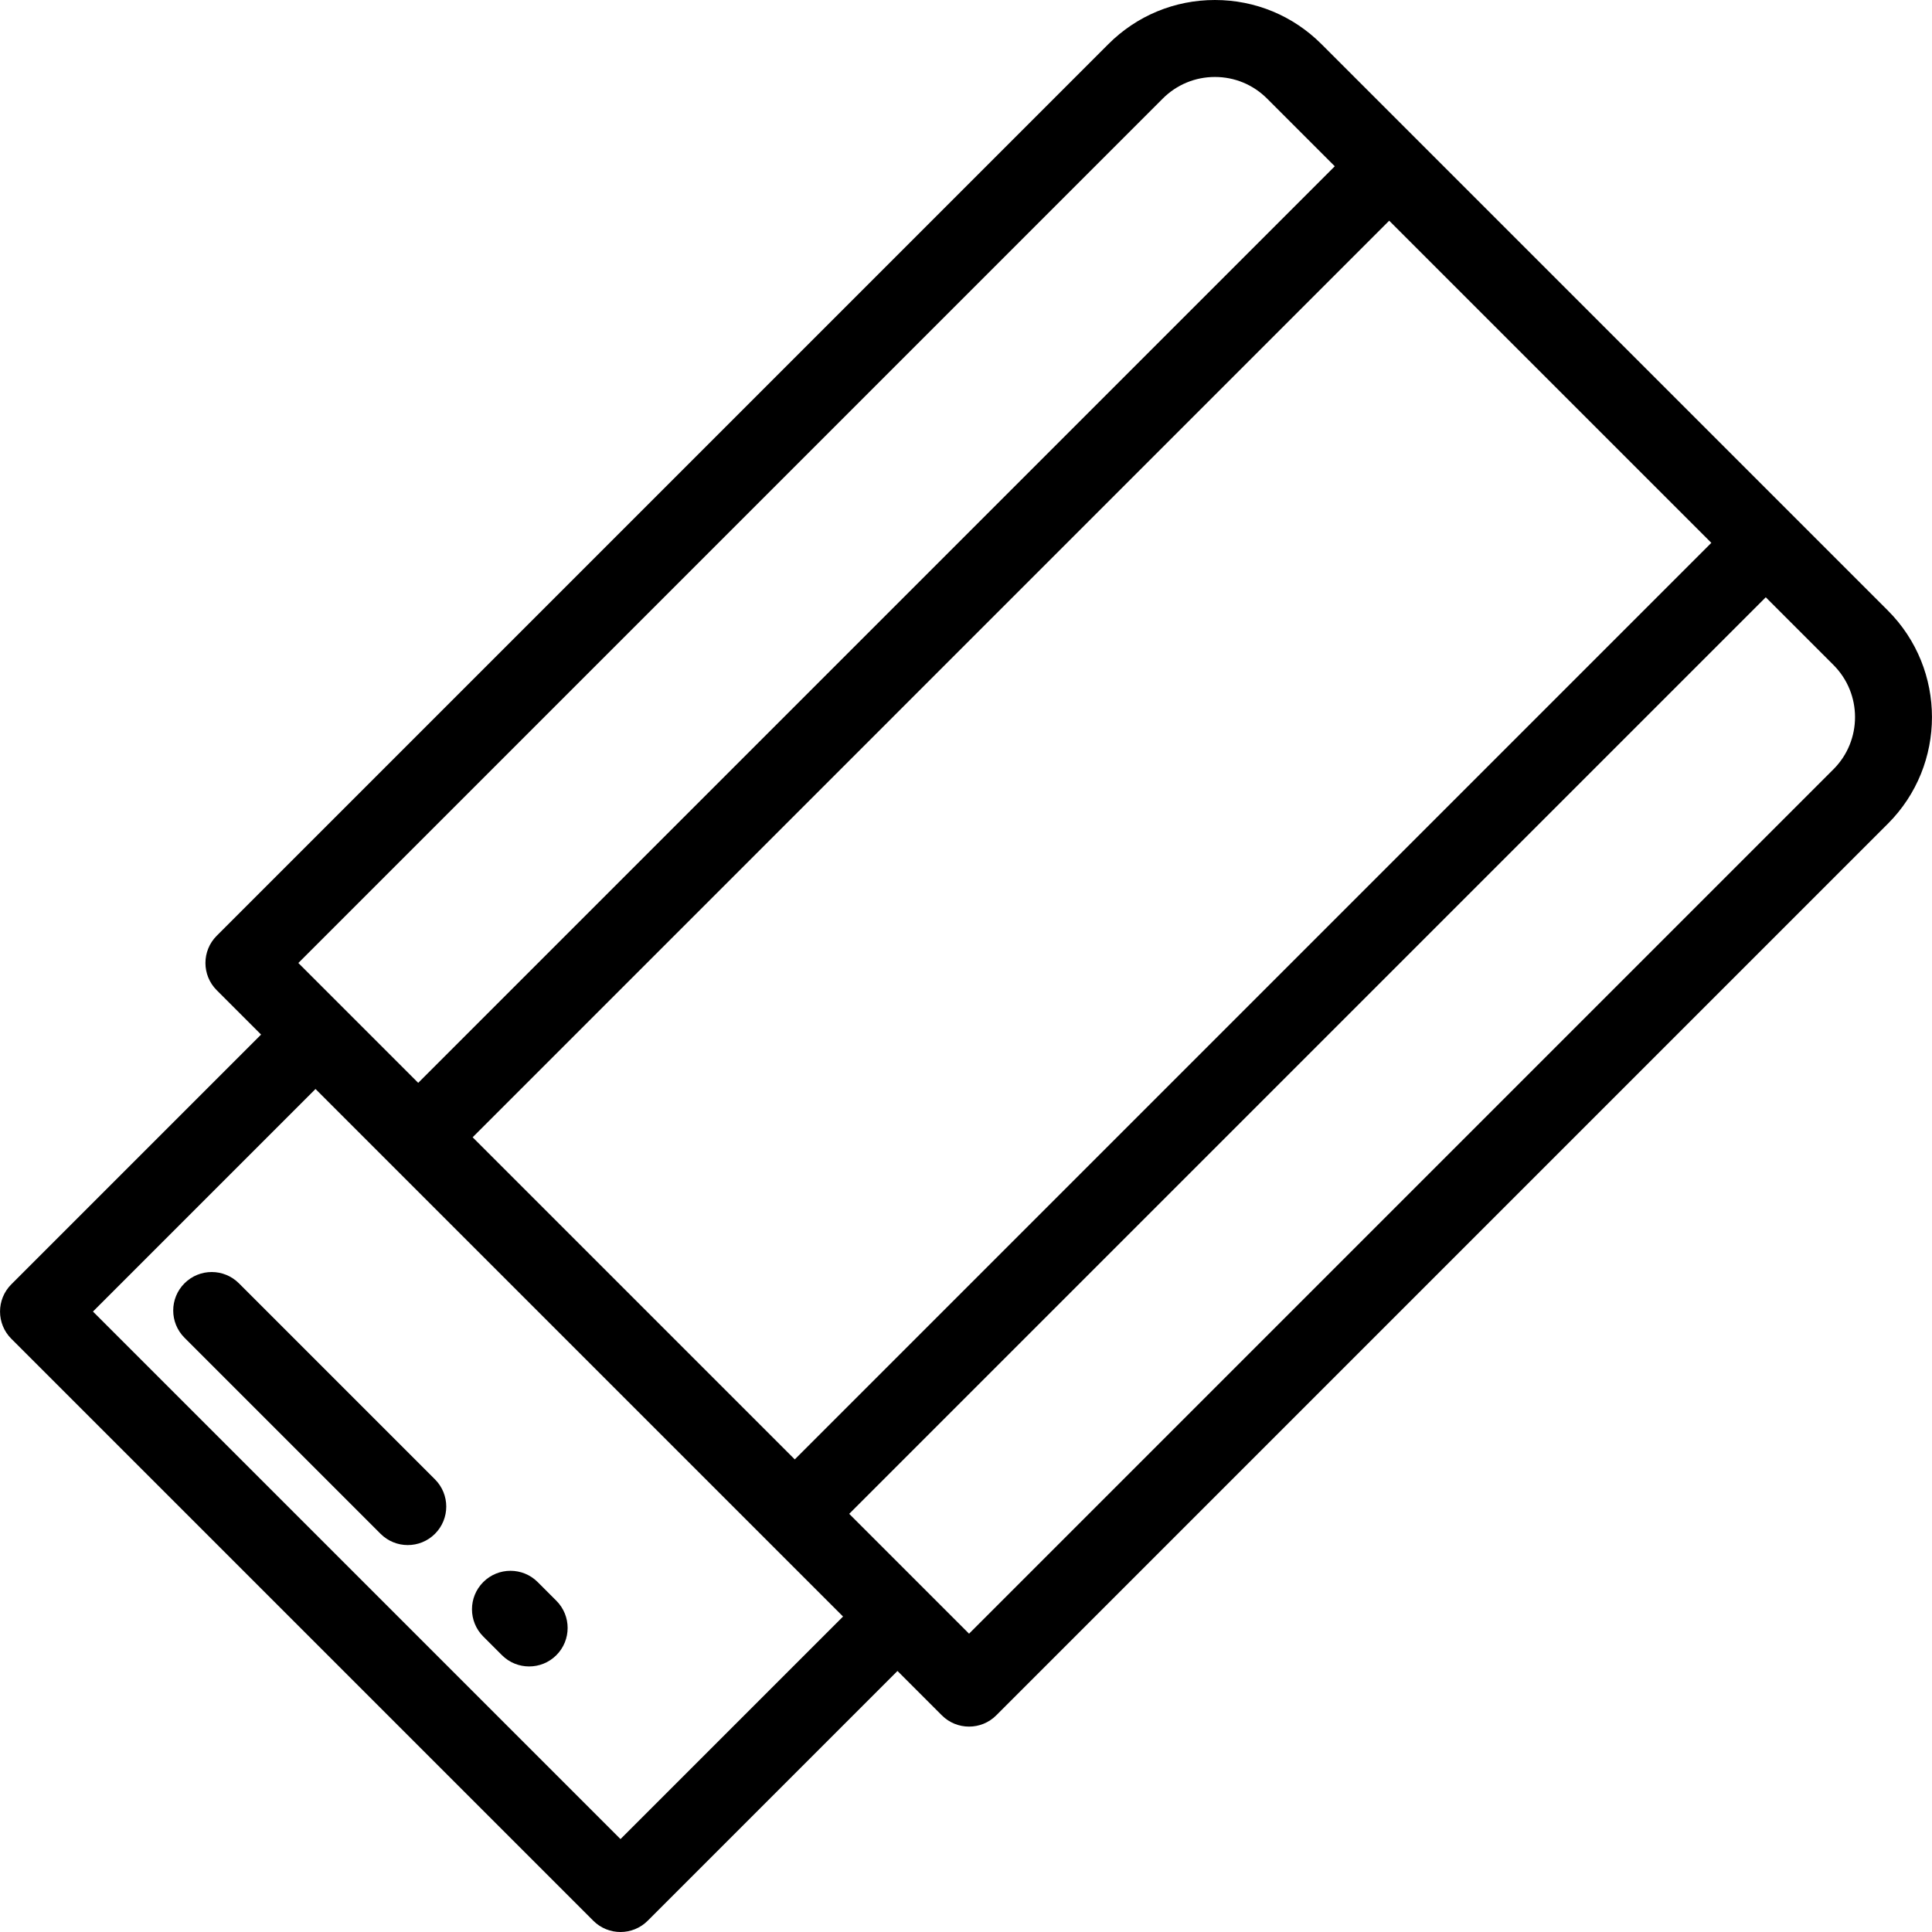 <?xml version="1.0" encoding="iso-8859-1"?>
<!-- Uploaded to: SVG Repo, www.svgrepo.com, Generator: SVG Repo Mixer Tools -->
<svg fill="#000000" height="800px" width="800px" version="1.1" id="Layer_1" xmlns="http://www.w3.org/2000/svg" xmlns:xlink="http://www.w3.org/1999/xlink" 
	 viewBox="0 0 512 512" xml:space="preserve">
<g>
	<g>
		<path d="M500.312,161.803L350.207,11.698C342.664,4.154,332.634,0,321.964,0s-20.699,4.154-28.243,11.698L57.43,247.99
			c-3.983,3.983-3.983,10.441,0,14.424l11.758,11.758l-66.191,66.19c-3.983,3.983-3.983,10.441,0,14.424l154.228,154.228
			c1.992,1.992,4.602,2.987,7.212,2.987s5.22-0.995,7.212-2.987l66.19-66.191l11.758,11.758c1.992,1.992,4.602,2.987,7.212,2.987
			s5.22-0.995,7.212-2.987l236.292-236.291C515.884,202.714,515.884,177.375,500.312,161.803z M453.521,143.86L210.624,386.758
			l-85.37-85.371L368.149,58.489L453.521,143.86z M308.145,26.122c3.691-3.691,8.599-5.724,13.819-5.724s10.128,2.033,13.819,5.724
			l17.943,17.943L110.828,286.963l-31.763-31.761L308.145,26.122z M164.438,487.377L24.633,347.573l58.978-58.979l139.805,139.805
			L164.438,487.377z M485.888,203.865L256.809,432.944l-31.761-31.762l242.897-242.898l17.943,17.942
			C493.508,183.846,493.508,196.245,485.888,203.865z"/>
	</g>
</g>
<g>
	<g>
		<path d="M115.275,392.048l-51.958-51.959c-3.984-3.983-10.44-3.983-14.425,0c-3.983,3.983-3.983,10.441,0,14.425l51.959,51.959
			c1.992,1.992,4.602,2.987,7.212,2.987c2.61,0,5.22-0.995,7.212-2.987C119.258,402.49,119.258,396.032,115.275,392.048z"/>
	</g>
</g>
<g>
	<g>
		<path d="M147.442,424.214l-4.949-4.949c-3.981-3.982-10.44-3.984-14.424,0c-3.984,3.983-3.984,10.44-0.001,14.424l4.95,4.949
			c1.991,1.992,4.602,2.987,7.212,2.987s5.22-0.995,7.211-2.987C151.424,434.655,151.424,428.198,147.442,424.214z"/>
	</g>
</g>
</svg>